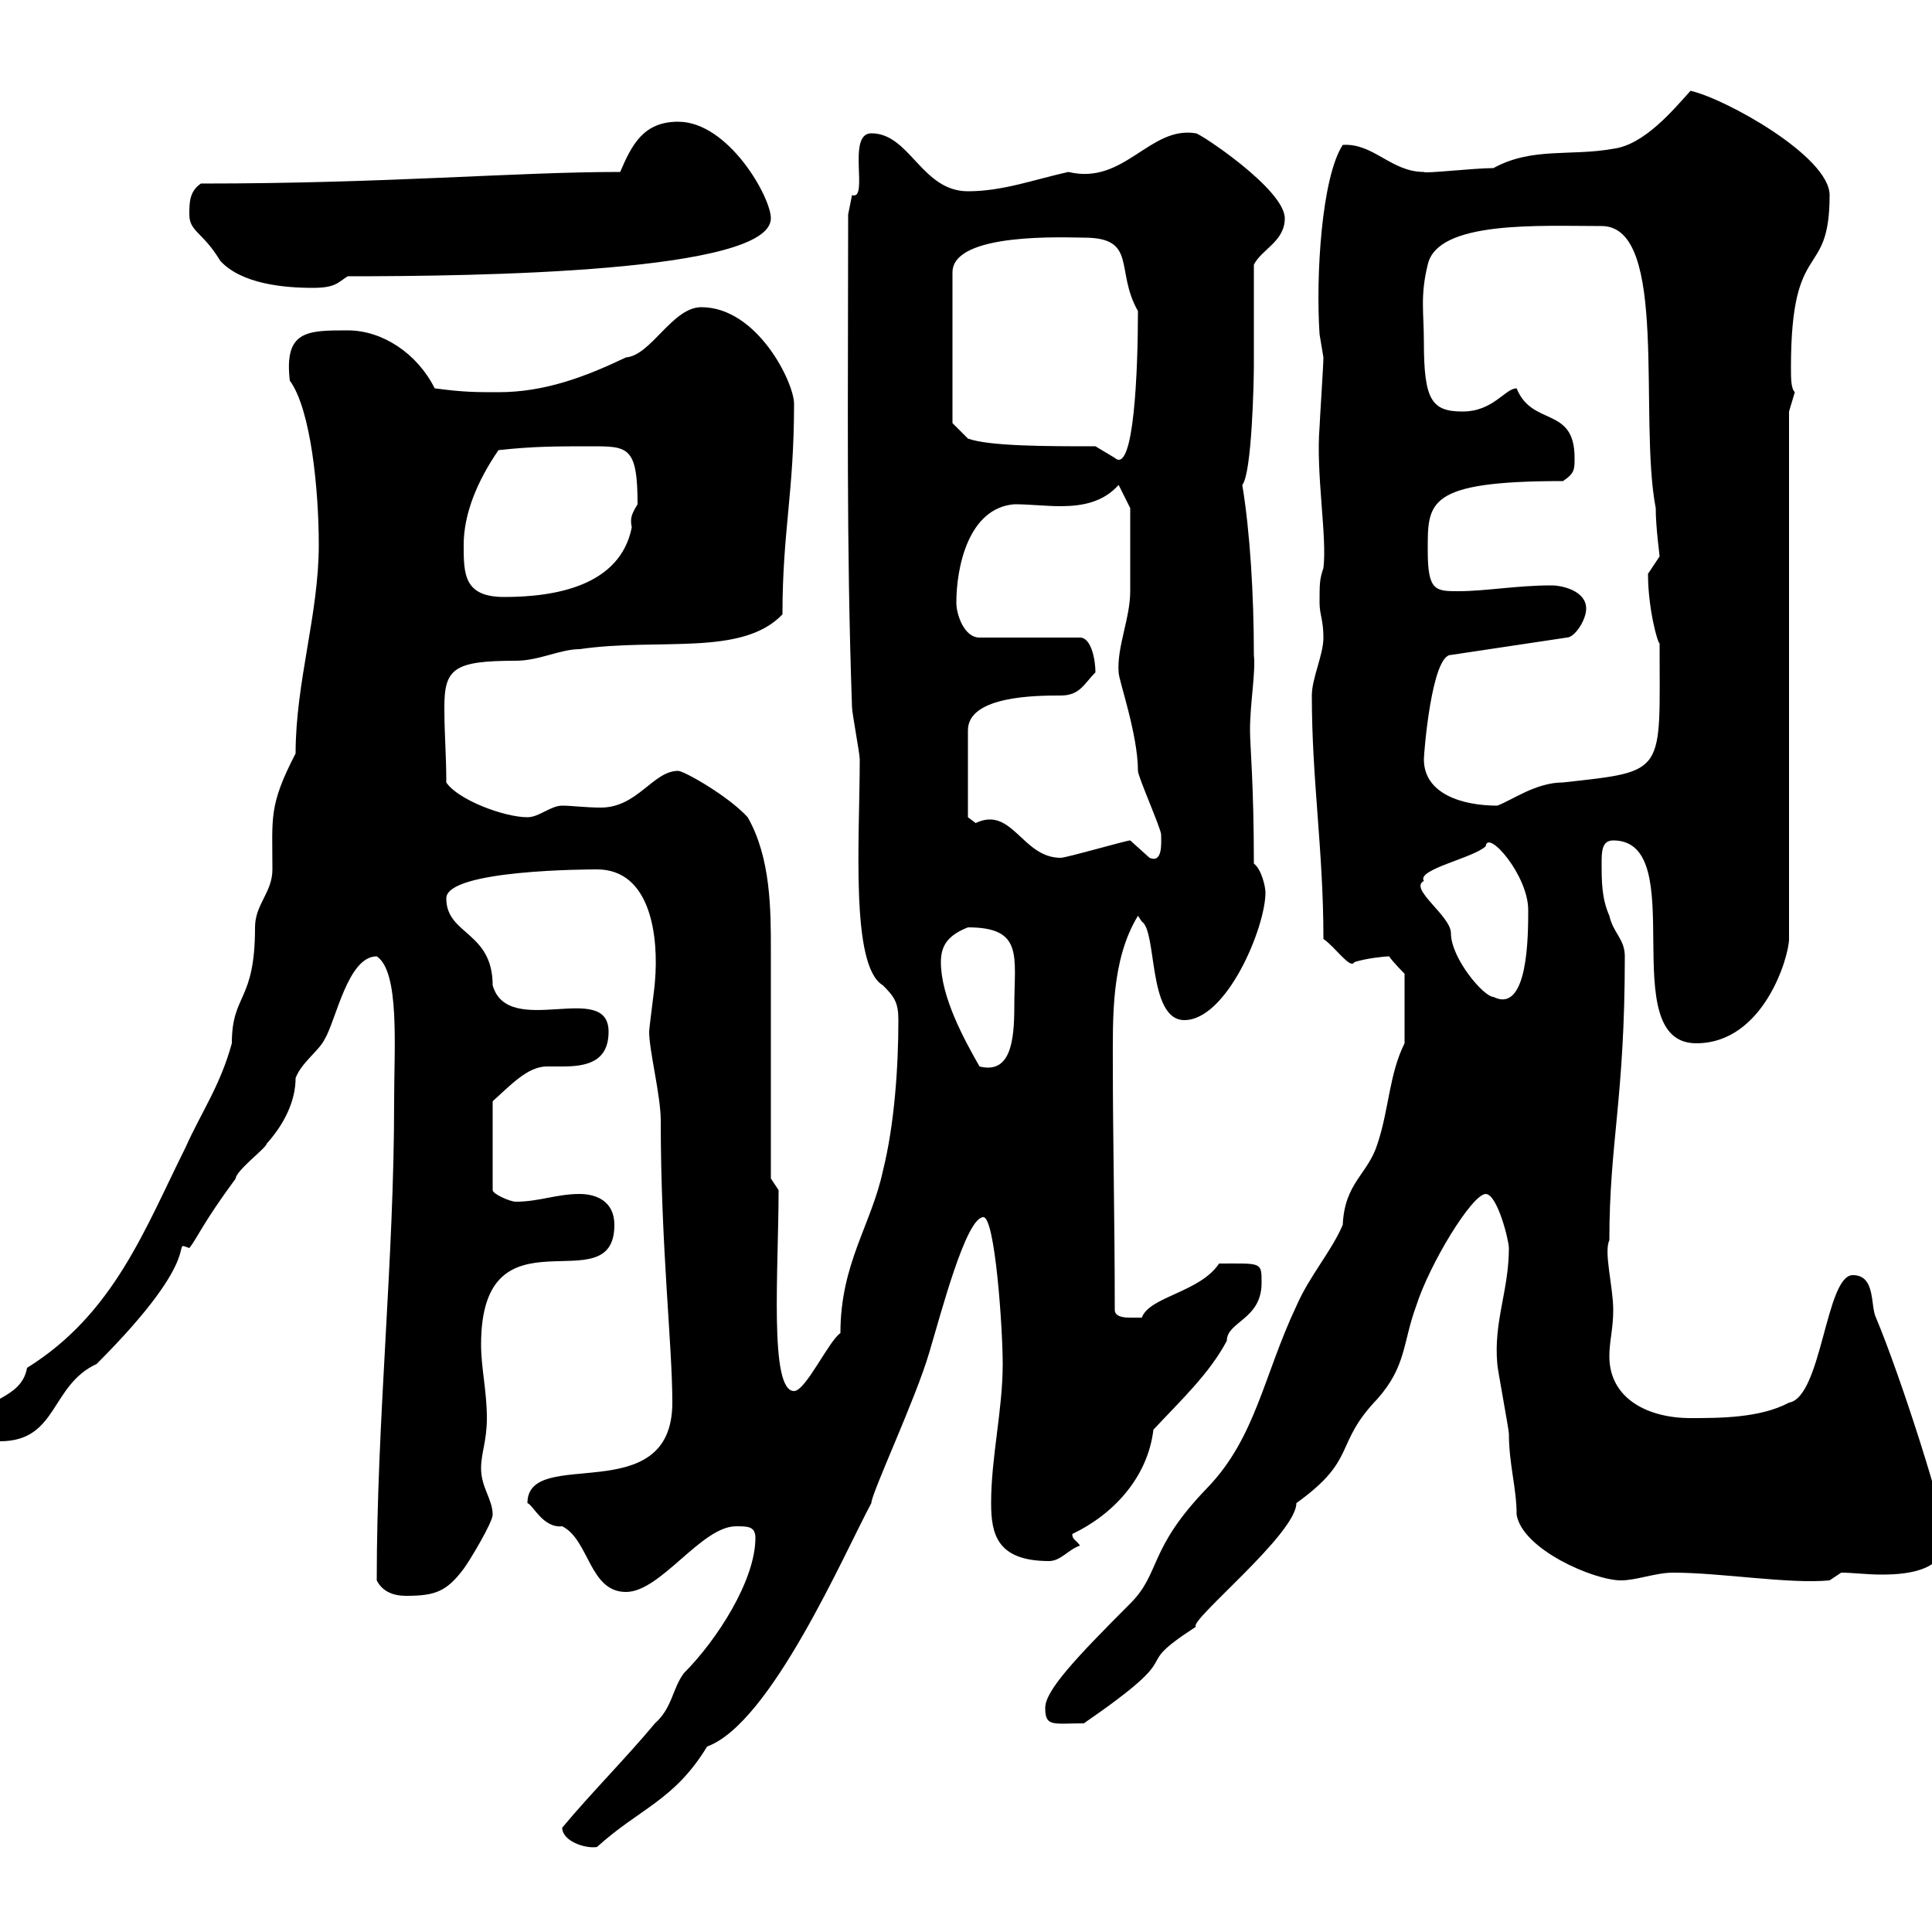 <svg xmlns="http://www.w3.org/2000/svg" xmlns:xlink="http://www.w3.org/1999/xlink" width="300" height="300"><path d="M87.30 283.80C87.30 285.90 90.90 287.10 92.70 286.80C99.30 280.80 104.70 279.60 109.80 271.20C119.70 267.60 131.10 241.20 135.30 233.40C135.30 231.90 142.20 217.20 144.30 210C146.10 204 150 189 152.70 189C154.50 189 155.70 206.10 155.70 211.80C155.70 219 153.90 226.20 153.90 233.40C153.90 238.20 154.80 242.40 162.90 242.40C164.70 242.40 165.90 240.60 167.70 240C167.10 239.10 166.50 239.10 166.50 238.20C172.80 235.20 178.20 229.50 179.10 222C183.30 217.50 187.80 213.30 190.50 208.20C190.50 205.20 195.90 204.90 195.90 199.20C195.90 195.90 195.90 196.20 189.30 196.20C186.30 200.70 178.50 201.30 177.30 204.60C177.30 204.60 176.70 204.60 175.50 204.60C174.90 204.60 173.10 204.60 173.10 203.40C173.10 189.60 172.80 176.40 172.80 165.60C172.80 158.10 172.50 149.10 176.70 142.20C176.70 142.20 177.30 143.10 177.30 143.10C179.70 144.60 178.20 158.40 183.90 158.40C190.50 158.40 196.50 144 196.50 138.60C196.50 137.70 195.90 135 194.70 134.10C194.70 121.80 194.10 115.80 194.10 113.40C194.10 109.20 195 104.40 194.70 101.70C194.70 92.40 194.10 82.50 192.90 75.30C194.40 73.50 194.70 59.10 194.70 56.70C194.70 53.70 194.70 44.10 194.70 41.10C195.90 38.70 199.50 37.50 199.50 33.90C199.50 29.40 186.30 20.70 185.70 20.70C178.50 19.50 174.60 28.80 165.90 26.70C160.50 27.90 155.70 29.70 150.30 29.70C143.10 29.70 141.30 20.70 135.30 20.70C131.40 20.70 135 31.20 132.30 30.30C132.30 30.30 131.70 33.30 131.70 33.30C131.70 62.70 131.40 84 132.30 109.80C132.30 110.70 133.50 117 133.50 117.90C133.50 130.20 132 150 137.10 153C138.90 154.80 139.50 155.70 139.50 158.40C139.50 165.60 138.90 174.60 137.10 181.80C135.30 190.20 130.50 196.20 130.50 207C128.70 208.20 125.10 216 123.30 216C119.40 216 120.90 197.10 120.90 184.80L119.70 183L119.70 147.60C119.70 141.30 119.70 133.20 116.10 126.90C113.10 123.60 106.20 119.70 105.30 119.70C101.40 119.70 99 125.40 93.30 125.40C90.90 125.40 88.80 125.10 87.30 125.10C85.50 125.10 83.70 126.90 81.90 126.90C78.30 126.90 71.10 124.20 69.30 121.50C69.30 117 69 114.30 69 109.80C69 103.80 70.50 102.60 80.10 102.60C83.70 102.60 87 100.80 90 100.80C102.30 99 115.20 102 121.50 95.40C121.50 82.50 123.30 76.50 123.30 62.70C123.30 59.40 117.60 47.70 108.90 47.70C104.40 47.70 101.10 55.20 97.20 55.50C90.90 58.50 84.60 60.90 77.40 60.90C73.80 60.90 72 60.90 67.50 60.30C64.80 54.90 59.40 51.30 54 51.30C47.70 51.30 44.10 51.30 45 59.10C48.30 63.60 49.50 76.20 49.50 84.60C49.50 95.40 45.90 105.90 45.90 117C41.70 125.10 42.30 126.90 42.30 135C42.30 138.60 39.60 140.40 39.60 144C39.60 155.70 36 154.20 36 162C34.20 168.60 31.20 172.80 28.80 178.20C22.50 190.80 17.70 204 4.20 212.40C3.30 217.50-3 216.90-3 220.80C-3 222.60-1.20 223.80 0 223.80C9 223.80 7.80 215.10 15 211.80C32.70 194.10 26.10 192.60 29.40 193.80C30.60 192.30 31.50 189.90 36.60 183C36.60 181.80 41.40 178.20 41.40 177.60C44.10 174.60 45.90 171 45.90 167.40C46.80 165 49.50 163.20 50.40 161.40C52.20 158.40 54 148.50 58.50 148.50C62.10 150.90 61.20 162.60 61.20 171C61.20 195.90 58.50 220.20 58.50 245.40C59.40 247.20 61.20 247.80 63 247.80C67.50 247.80 69.30 247.20 72 243.60C72.90 242.40 76.50 236.40 76.50 235.20C76.50 232.80 74.70 231 74.70 228C74.70 225.60 75.60 223.80 75.60 220.20C75.60 216 74.70 212.40 74.70 208.80C74.70 186.60 95.40 202.80 95.40 190.20C95.40 186.60 92.70 185.40 90 185.40C86.40 185.40 83.70 186.60 80.10 186.60C79.20 186.60 76.50 185.40 76.50 184.80L76.50 171C79.20 168.60 81.90 165.60 84.90 165.60C85.50 165.60 86.40 165.60 87.30 165.60C90.90 165.60 94.50 165 94.50 160.20C94.50 152.10 78.90 161.40 76.50 153C76.50 144.60 69.30 145.20 69.30 139.50C69.30 135 91.80 135 92.70 135C101.10 135 102.30 145.50 101.70 152.40C101.70 153 100.80 159.60 100.80 160.20C100.80 163.20 102.60 170.10 102.60 174C102.60 193.50 104.40 208.80 104.40 217.80C104.40 234.60 81.90 224.40 81.90 233.40C82.80 233.70 84.30 237.30 87.30 237C91.50 239.10 91.50 247.20 97.20 247.20C102.60 247.20 108.90 237 114.30 237C116.10 237 117.30 237 117.30 238.80C117.30 245.40 111.30 254.70 106.20 259.80C104.40 262.20 104.40 265.20 101.70 267.60C97.20 273 91.80 278.40 87.30 283.80ZM162.30 265.20C162.30 268.20 163.50 267.60 168.30 267.60C185.70 255.60 174.60 259.80 185.70 252.60C184.50 251.70 201.30 238.20 201.30 233.40C210.90 226.50 207 224.40 213.90 217.20C218.40 212.10 217.80 208.50 219.90 202.80C222 196.20 228.60 185.40 230.70 185.40C232.50 185.40 234.30 192.60 234.30 193.80C234.30 200.40 231.90 205.20 232.50 211.80C232.50 212.40 234.30 222 234.30 222.60C234.30 227.40 235.50 231 235.50 235.20C236.40 240.60 247.50 245.40 251.70 245.40C254.10 245.40 257.10 244.20 259.80 244.20C267.30 244.20 277.80 246 284.10 245.40L285.90 244.20C287.70 244.20 289.80 244.50 292.20 244.50C297 244.50 302.10 243.60 302.10 238.80C302.10 235.50 295.20 213.90 291.30 204.60C290.40 202.80 291.30 198 287.70 198C283.50 198 282.90 216.90 277.80 217.80C273.30 220.20 267 220.20 262.50 220.20C255.90 220.20 249.90 217.20 249.90 210.60C249.90 208.20 250.50 206.40 250.50 203.40C250.50 199.80 249 194.40 249.90 192.60C249.90 177.30 252.30 170.70 252.30 148.50C252.30 145.80 250.50 144.90 249.90 142.20C248.70 139.50 248.70 136.80 248.70 134.10C248.70 132.30 248.70 130.50 250.50 130.50C262.80 130.50 250.50 162 263.40 162C273.90 162 277.80 148.50 277.80 145.80L277.80 63.90L278.70 60.90C278.10 60.30 278.10 58.80 278.10 57C278.10 36.60 284.10 43.80 284.10 30.30C284.10 24.30 267.90 15.30 262.50 14.10C259.80 17.10 255.30 22.50 250.50 23.10C243.90 24.30 237.90 22.80 231.90 26.10C228.90 26.10 221.10 27 221.10 26.70C216 26.70 213.30 22.20 208.50 22.50C205.20 27.60 204.30 42.90 204.90 51.90C204.90 51.90 205.50 55.50 205.50 55.50C205.50 56.70 204.90 65.70 204.90 66.30C204.30 73.50 206.10 83.40 205.50 88.20C204.90 90 204.90 90.60 204.90 93.60C204.90 95.40 205.50 96.30 205.50 99C205.50 101.70 203.70 105.30 203.70 108C203.70 121.20 205.50 132 205.50 145.80C207.30 147 209.70 150.60 210.30 149.40C212.10 148.80 215.10 148.50 215.70 148.50C216.30 149.40 218.10 151.20 218.10 151.20L218.10 162C215.70 166.80 215.70 172.20 213.90 177.60C212.40 182.40 208.80 183.60 208.50 190.20C206.70 194.40 203.40 198 201.30 202.80C196.20 213.60 195 223.20 187.50 231C178.20 240.60 180.30 244.20 175.50 249C167.10 257.40 162.30 262.50 162.30 265.20ZM146.10 149.40C146.10 146.70 147.30 145.20 150.30 144C159 144 157.50 148.50 157.50 156.30C157.50 161.70 156.90 166.80 152.10 165.60C149.70 161.40 146.10 154.80 146.10 149.40ZM221.10 136.80C219.90 135 228.90 133.20 230.70 131.40C231 128.70 237.30 135.90 237.30 141.30C237.30 145.20 237.30 157.50 231.90 154.80C230.40 154.80 225.30 148.80 225.30 144.90C225.30 142.20 218.70 138 221.10 136.80ZM170.10 104.40C170.10 102.60 169.50 99 167.70 99L152.10 99C149.70 99 148.50 95.40 148.50 93.60C148.50 88.20 150.30 78.90 157.50 78.30C159.90 78.30 162.30 78.60 164.70 78.60C168 78.60 171.30 78 173.70 75.30L175.50 78.90C175.50 80.70 175.50 87.90 175.50 91.80C175.50 96 173.40 100.50 173.70 104.40C173.70 105.60 176.70 114 176.70 119.70C176.70 120.60 180.30 128.70 180.30 129.60C180.30 130.80 180.60 134.10 178.50 133.20C178.50 133.20 175.50 130.50 175.50 130.50C174.90 130.50 165.60 133.20 164.70 133.20C158.70 133.20 157.20 125.10 151.50 127.80C151.50 127.80 150.30 126.90 150.30 126.90L150.30 113.40C150.30 108 161.10 108 164.70 108C167.70 108 168.30 106.20 170.10 104.40ZM221.10 117.90C221.10 117 222.30 101.70 225.30 101.70L243.30 99C244.50 99 246.30 96.30 246.30 94.50C246.30 91.80 242.70 90.90 240.90 90.90C235.50 90.90 230.70 91.80 226.50 91.80C222.90 91.80 221.70 91.80 221.70 85.50C221.70 78 221.40 74.70 242.70 74.70C244.50 73.50 244.50 72.90 244.50 71.10C244.50 63 237.90 66.30 235.50 60.30C233.70 60.30 231.90 63.90 227.10 63.90C222.30 63.90 221.10 62.10 221.10 53.10C221.10 48.60 220.50 45.90 221.70 41.10C223.20 34.20 239.10 35.10 248.70 35.10C259.20 35.10 254.40 64.80 257.10 78.90C257.10 81.90 257.70 86.10 257.70 86.40C257.70 86.40 255.90 89.10 255.90 89.10C255.90 94.50 257.40 99.90 257.70 99.90C257.70 120.30 258.90 119.70 242.70 121.50C238.50 121.50 234.90 124.20 232.50 125.10C227.10 125.10 221.10 123.30 221.10 117.90ZM72 84.60C72 79.80 74.10 74.70 77.40 69.90C82.80 69.30 86.40 69.30 91.80 69.30C97.50 69.30 99 69.30 99 78.30C98.10 79.80 97.80 80.40 98.10 81.90C96.30 90.90 86.40 92.70 78.30 92.70C72 92.70 72 89.10 72 84.60ZM170.10 69.30C162.60 69.30 153.60 69.30 150.30 68.10L147.90 65.70L147.90 42.30C147.90 36 165.60 36.90 168.30 36.90C176.70 36.90 173.10 42 176.70 48.30C176.70 57.30 176.10 73.80 173.10 71.10C173.10 71.10 170.10 69.30 170.10 69.30ZM29.40 33.30C29.40 36 31.50 36 34.20 40.50C37.50 44.10 44.10 44.70 48.60 44.70C52.20 44.70 52.50 43.80 54 42.90C74.10 42.90 119.70 42.30 119.70 33.90C119.70 30.60 113.10 18.90 105.30 18.90C99.90 18.90 98.10 22.50 96.30 26.70C79.80 26.70 60.30 28.50 31.20 28.50C29.40 29.70 29.40 31.50 29.40 33.30Z"/></svg>